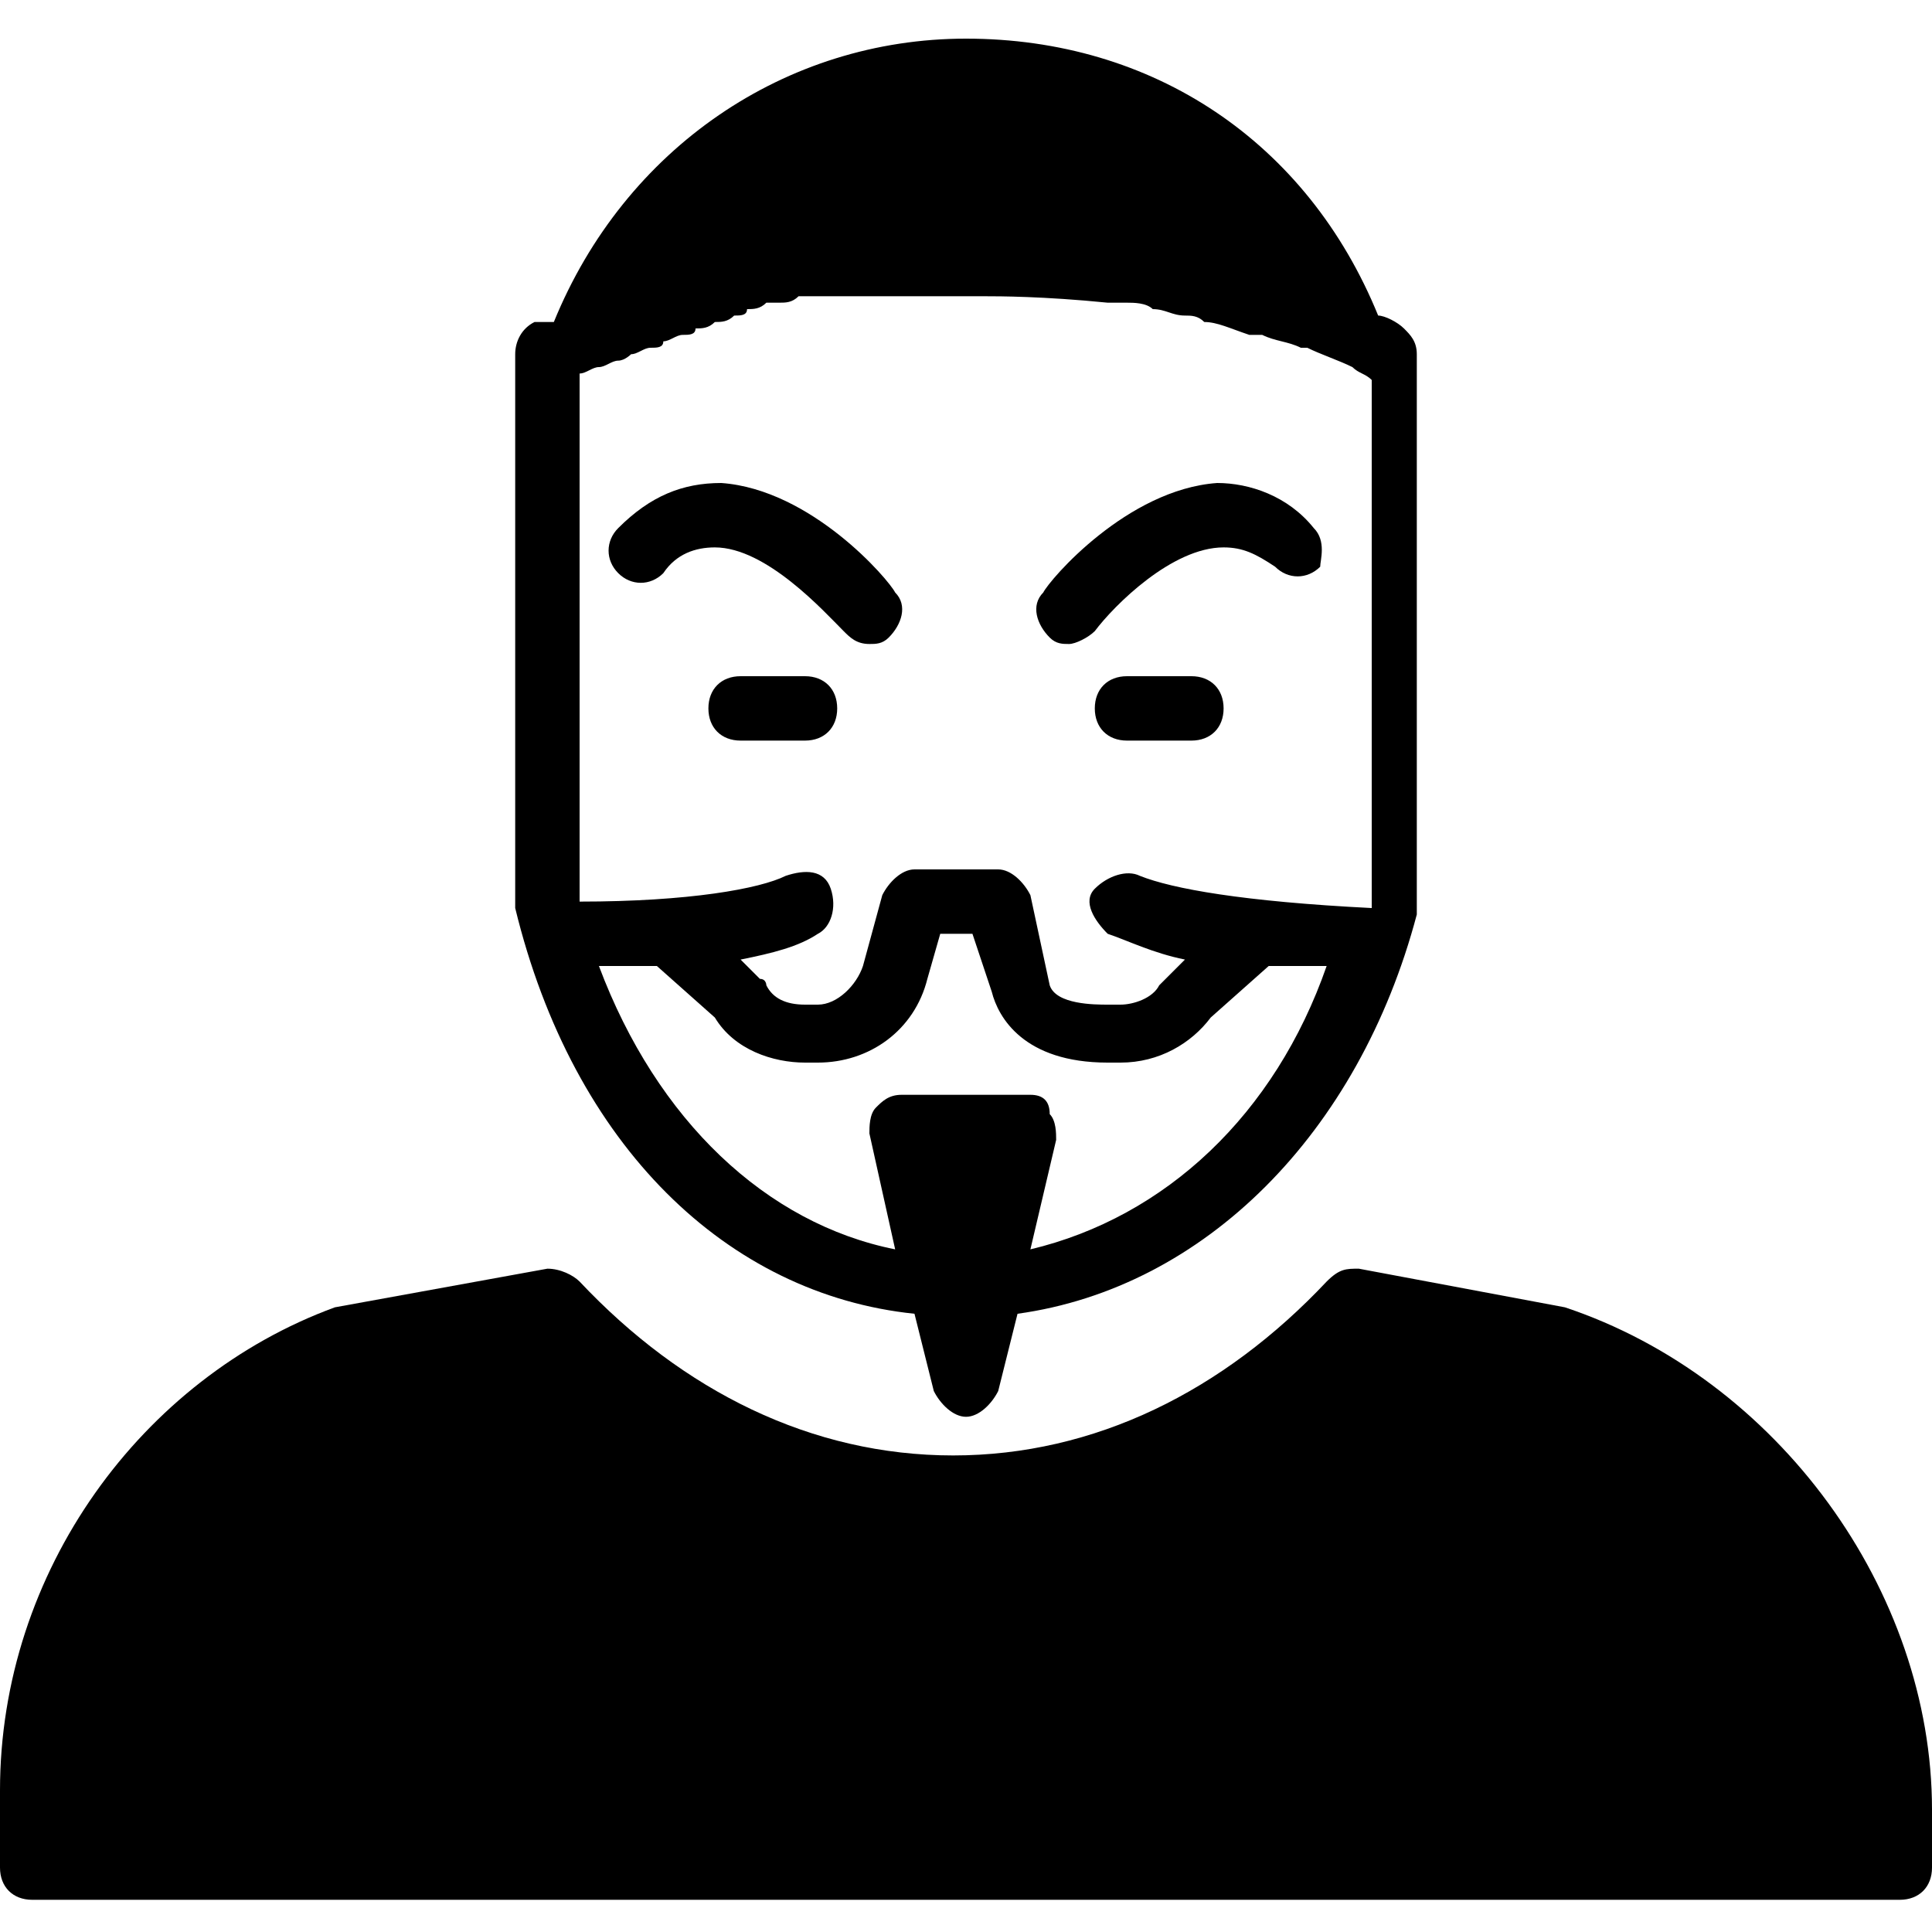 <?xml version="1.0" encoding="utf-8"?>
<!-- Generator: Adobe Illustrator 19.0.0, SVG Export Plug-In . SVG Version: 6.00 Build 0)  -->
<svg version="1.1" id="Layer_1" xmlns="http://www.w3.org/2000/svg" xmlns:xlink="http://www.w3.org/1999/xlink" x="0px" y="0px"
	 viewBox="0 0 30 30" style="enable-background:new 0 0 30 30;" xml:space="preserve">
<g>
	<path d="M24.3,20.3l-3.2-0.6c-0.2,0-0.3,0-0.5,0.2c-1.6,1.7-3.6,2.7-5.8,2.7s-4.2-1-5.8-2.7c-0.1-0.1-0.3-0.2-0.5-0.2l-3.3,0.6
		C2.2,21.4,0,24.4,0,27.8V29c0,0.3,0.2,0.5,0.5,0.5h29c0.3,0,0.5-0.2,0.5-0.5v-0.9C30,24.7,27.6,21.4,24.3,20.3z"/>
	<path d="M12.5,10.5h-1c-0.3,0-0.5,0.2-0.5,0.5s0.2,0.5,0.5,0.5h1c0.3,0,0.5-0.2,0.5-0.5S12.8,10.5,12.5,10.5z"/>
	<path d="M18.5,10.5h-1c-0.3,0-0.5,0.2-0.5,0.5s0.2,0.5,0.5,0.5h1c0.3,0,0.5-0.2,0.5-0.5S18.8,10.5,18.5,10.5z"/>
	<path d="M8,14.1c0.9,3.7,3.3,6,6.2,6.3l0.3,1.2c0.1,0.2,0.3,0.4,0.5,0.4s0.4-0.2,0.5-0.4l0.3-1.2c2.9-0.4,5.3-2.8,6.2-6.2
		c0,0,0,0,0,0c0,0,0-0.1,0-0.1c0-0.1,0-0.1,0-0.2l0-8.4c0-0.2-0.1-0.3-0.2-0.4c-0.1-0.1-0.3-0.2-0.4-0.2c-1.1-2.7-3.5-4.3-6.4-4.3
		c-2.8,0-5.3,1.7-6.4,4.4C8.5,5,8.4,5,8.3,5C8.1,5.1,8,5.3,8,5.5V14C8,14,8,14,8,14.1C8,14.1,8,14.1,8,14.1z M17.7,13.6
		c-0.2-0.1-0.5,0-0.7,0.2s0,0.5,0.2,0.7c0.3,0.1,0.7,0.3,1.2,0.4l-0.3,0.3c0,0-0.1,0.1-0.1,0.1c-0.1,0.2-0.4,0.3-0.6,0.3h-0.2
		c-0.2,0-0.8,0-0.9-0.3L16,13.9c-0.1-0.2-0.3-0.4-0.5-0.4h-1.3c-0.2,0-0.4,0.2-0.5,0.4l-0.3,1.1c-0.1,0.3-0.4,0.6-0.7,0.6h-0.2
		c-0.3,0-0.5-0.1-0.6-0.3c0,0,0-0.1-0.1-0.1l-0.3-0.3c0.5-0.1,0.9-0.2,1.2-0.4c0.2-0.1,0.3-0.4,0.2-0.7s-0.4-0.3-0.7-0.2
		C11.8,13.8,10.7,14,9,14c0,0,0,0,0-0.1V5.8c0.1,0,0.2-0.1,0.3-0.1c0.1,0,0.2-0.1,0.3-0.1c0.1,0,0.2-0.1,0.2-0.1
		c0.1,0,0.2-0.1,0.3-0.1c0.1,0,0.2,0,0.2-0.1c0.1,0,0.2-0.1,0.3-0.1c0.1,0,0.2,0,0.2-0.1c0.1,0,0.2,0,0.3-0.1c0.1,0,0.2,0,0.3-0.1
		c0.1,0,0.2,0,0.2-0.1c0.1,0,0.2,0,0.3-0.1c0.1,0,0.2,0,0.2,0c0.1,0,0.2,0,0.3-0.1c0.1,0,0.1,0,0.2,0c0.1,0,0.2,0,0.3,0
		c0.1,0,0.1,0,0.2,0c0.1,0,0.2,0,0.3,0c0.1,0,0.1,0,0.2,0c0.1,0,0.2,0,0.3,0c0,0,0.1,0,0.1,0c0.1,0,0.2,0,0.3,0c0,0,0,0,0.1,0
		c0.1,0,0.2,0,0.3,0c0,0,0,0,0,0c0.1,0,0.2,0,0.2,0c0,0,0,0,0,0c0.2,0,0.3,0,0.3,0l0.1,0c0.2,0,0.9,0,1.9,0.1c0.1,0,0.2,0,0.3,0
		c0.1,0,0.3,0,0.4,0.1c0.2,0,0.3,0.1,0.5,0.1c0.1,0,0.2,0,0.3,0.1c0.2,0,0.4,0.1,0.7,0.2c0.1,0,0.1,0,0.2,0c0.2,0.1,0.4,0.1,0.6,0.2
		c0,0,0.1,0,0.1,0c0.2,0.1,0.5,0.2,0.7,0.3c0.1,0.1,0.2,0.1,0.3,0.2l0,8.2c0,0,0,0,0,0C19.3,14,18.2,13.8,17.7,13.6z M16,19.4
		l0.4-1.7c0-0.1,0-0.3-0.1-0.4C16.3,17.1,16.2,17,16,17h-2c-0.2,0-0.3,0.1-0.4,0.2c-0.1,0.1-0.1,0.3-0.1,0.4l0.4,1.8
		c-2-0.4-3.7-2-4.6-4.4c0.3,0,0.6,0,0.9,0l0.9,0.8c0.3,0.5,0.9,0.7,1.4,0.7h0.2c0.8,0,1.5-0.5,1.7-1.3l0.2-0.7h0.5l0.3,0.9
		c0.1,0.4,0.5,1.1,1.8,1.1h0.2c0.6,0,1.1-0.3,1.4-0.7l0.9-0.8c0.3,0,0.6,0,0.9,0C19.8,17.3,18.1,18.9,16,19.4z"/>
	<path d="M11.2,7.5c-0.6,0-1.1,0.2-1.6,0.7c-0.2,0.2-0.2,0.5,0,0.7c0.2,0.2,0.5,0.2,0.7,0c0.2-0.3,0.5-0.4,0.8-0.4
		c0.8,0,1.7,1,2,1.3c0.1,0.1,0.2,0.2,0.4,0.2c0.1,0,0.2,0,0.3-0.1c0.2-0.2,0.3-0.5,0.1-0.7C13.8,9,12.6,7.6,11.2,7.5z"/>
	<path d="M20.4,8.2c-0.4-0.5-1-0.7-1.5-0.7c-1.4,0.1-2.6,1.5-2.7,1.7c-0.2,0.2-0.1,0.5,0.1,0.7c0.1,0.1,0.2,0.1,0.3,0.1
		c0.1,0,0.3-0.1,0.4-0.2c0.3-0.4,1.2-1.3,2-1.3c0.3,0,0.5,0.1,0.8,0.3c0.2,0.2,0.5,0.2,0.7,0C20.5,8.7,20.6,8.4,20.4,8.2z"/>
</g>
</svg>
